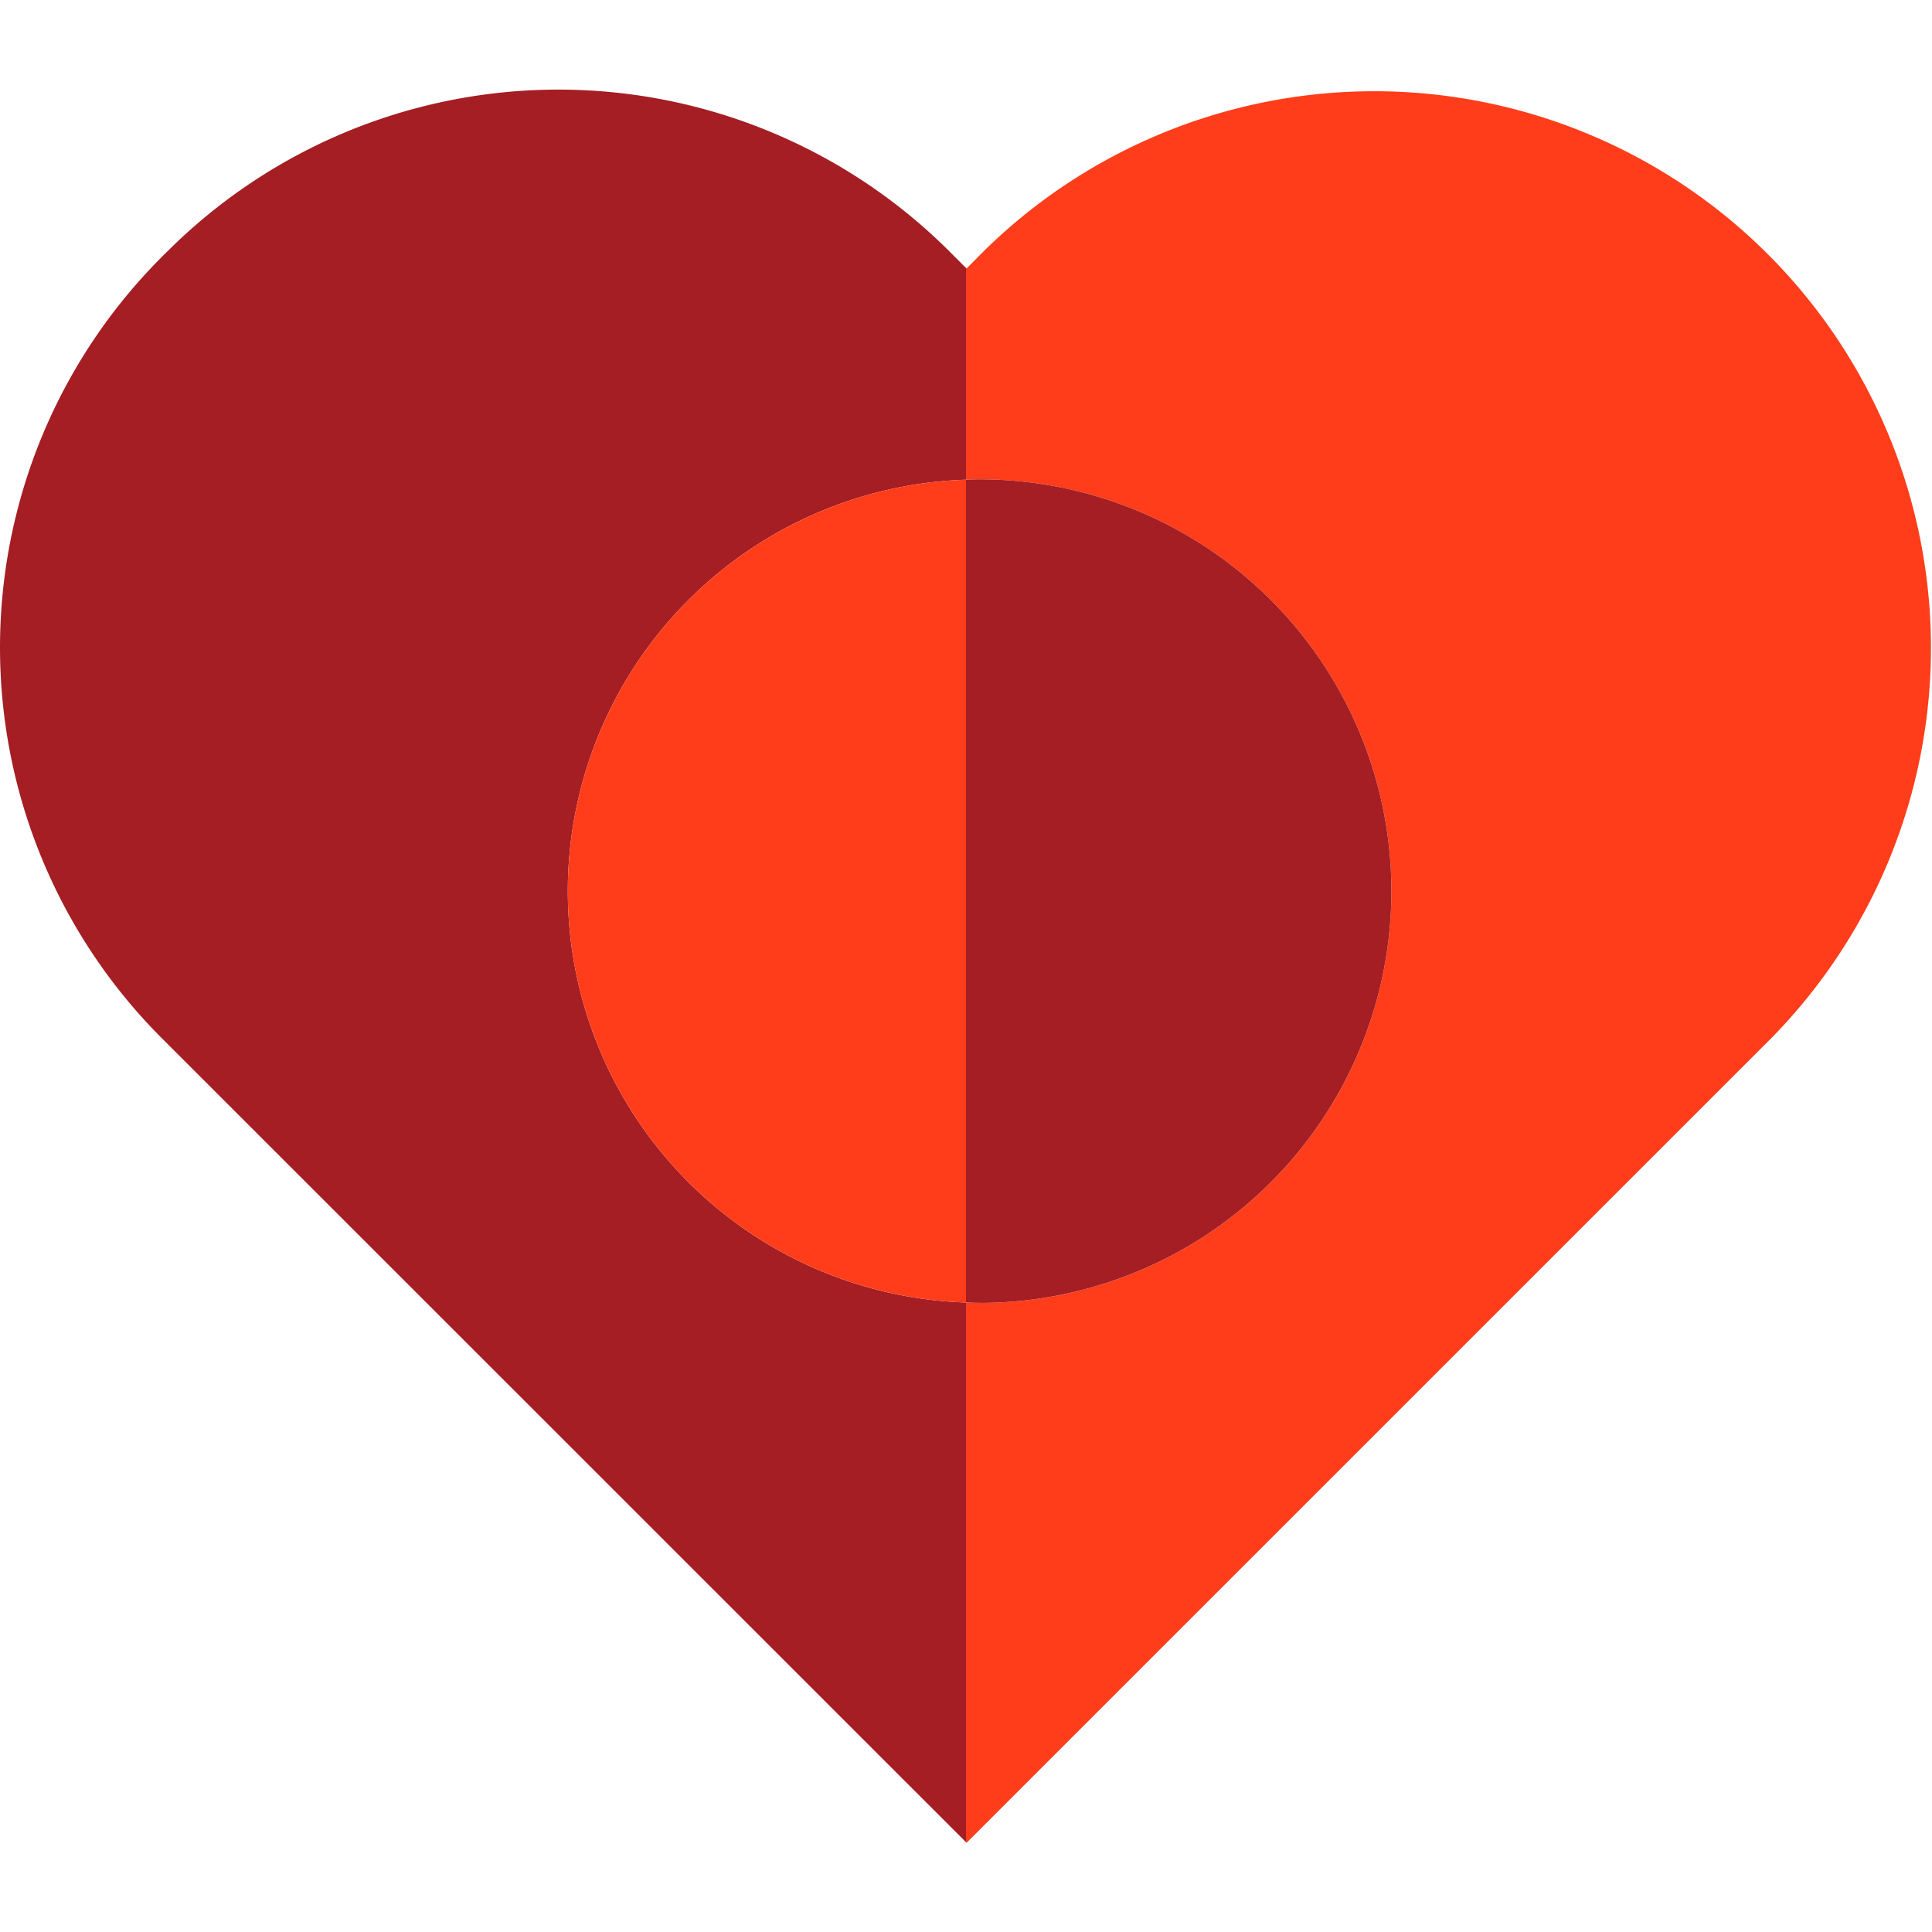 <svg xmlns="http://www.w3.org/2000/svg" xmlns:xlink="http://www.w3.org/1999/xlink" width="150" height="150" viewBox="0 0 150 150"><defs><clipPath id="a"><rect width="150" height="150" transform="translate(1012 825)" fill="#fff"/></clipPath></defs><g transform="translate(-1012 -825)" clip-path="url(#a)"><g transform="translate(1087.001 900.001)"><g transform="translate(-75.001 -68.074)"><path d="M44.085,62.261A31.961,31.961,0,0,1,75,30.317V13.878l-1.3-1.3a42.964,42.964,0,0,0-60.689,0L12.573,13v.01a42.893,42.893,0,0,0,0,60.679L75,136.1V94.2A31.962,31.962,0,0,1,44.085,62.261" fill="#a41e24"/><path d="M44.085,62.261A31.961,31.961,0,0,0,75,94.2V30.317A31.962,31.962,0,0,0,44.085,62.261" fill="#ff3d1a"/><path d="M137.515,73.684A43.222,43.222,0,0,0,76.391,12.562l-1.349,1.359L75,13.878V30.317c.351-.012.7-.027,1.055-.027a31.971,31.971,0,1,1,0,63.942c-.353,0-.7-.016-1.055-.028v41.9l.043.043Z" fill="#ff3d1a"/><path d="M76.055,94.231a31.971,31.971,0,1,0,0-63.942c-.353,0-.7.016-1.055.028V94.2c.351.012.7.027,1.055.027" fill="#a41e24"/></g></g></g></svg>